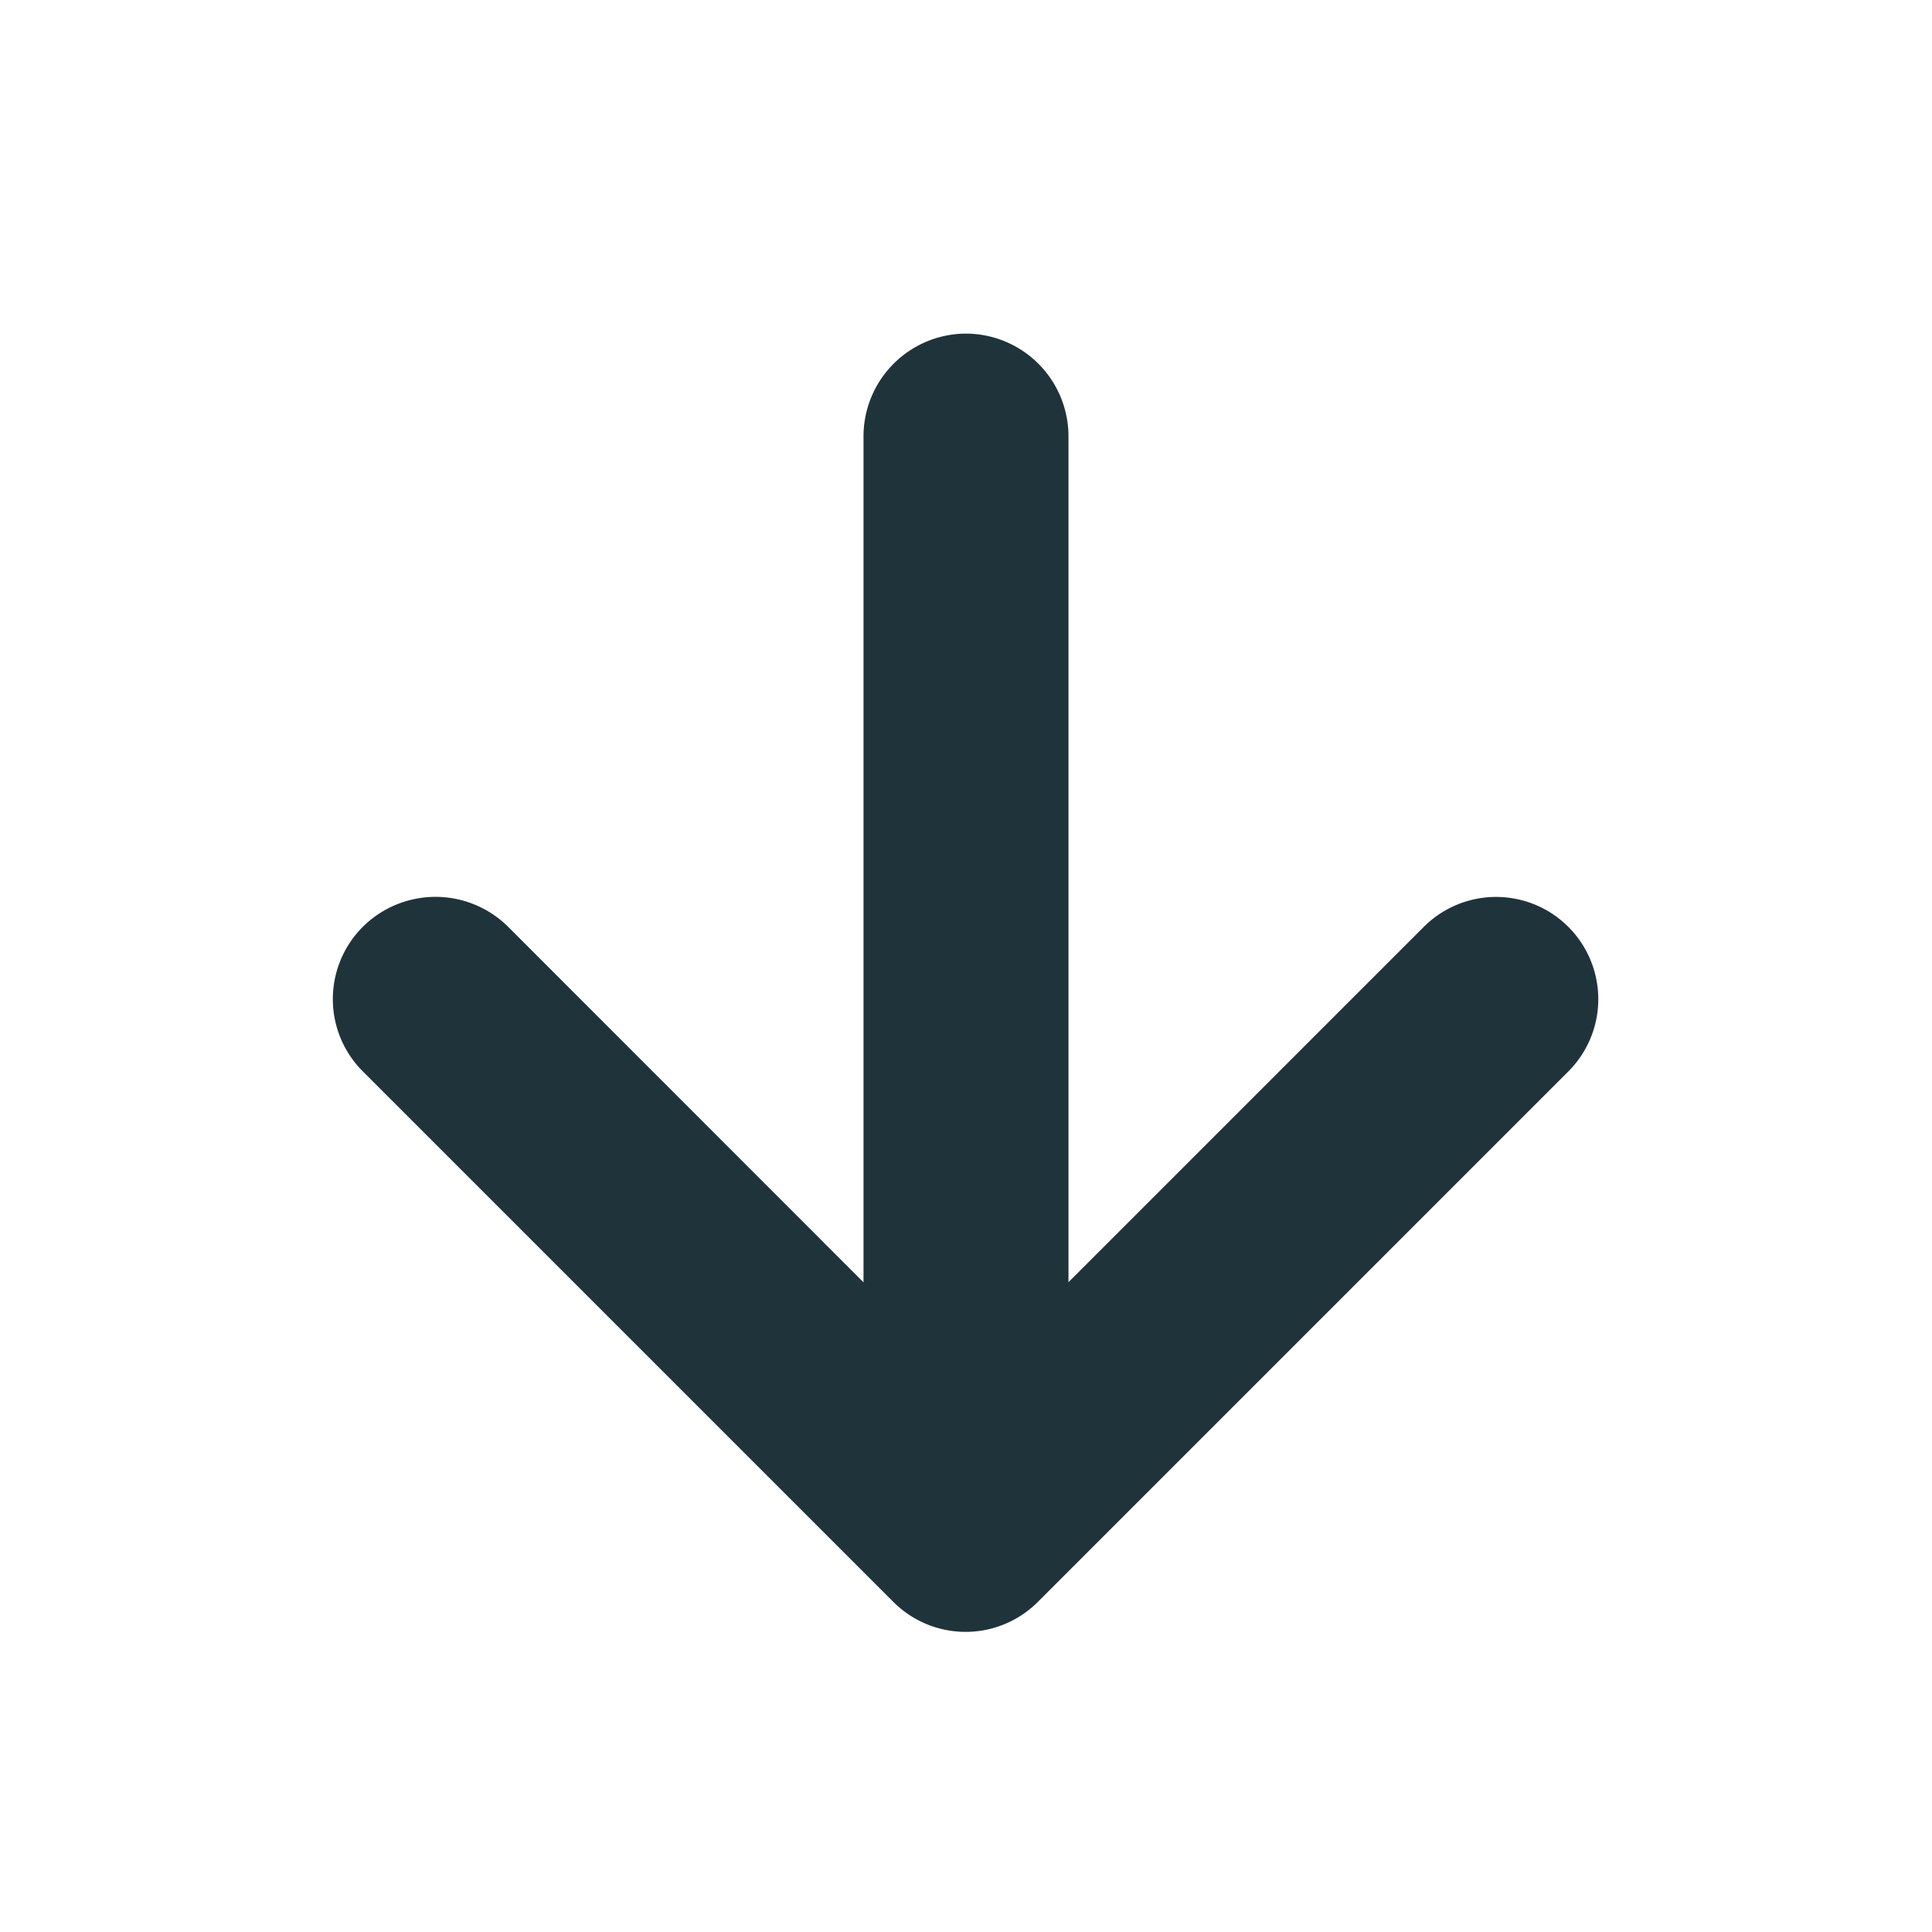 <svg width="22" height="22" viewBox="0 0 22 22" xmlns="http://www.w3.org/2000/svg">
    <g fill="none" fill-rule="evenodd">
        <path d="M0 22h22V0H0z"/>
        <path d="M10.083 4.966v10.24L5.61 10.731a.924.924 0 0 0-1.302 0 .913.913 0 0 0 0 1.292l6.041 6.041a.913.913 0 0 0 1.293 0l6.04-6.04a.913.913 0 1 0-1.292-1.293l-4.473 4.473V4.966A.92.92 0 0 0 11 4.049a.92.92 0 0 0-.917.917z" stroke="#1F333A" stroke-width=".5" fill="#1F333A" fill-rule="nonzero"/>
    </g>
</svg>
